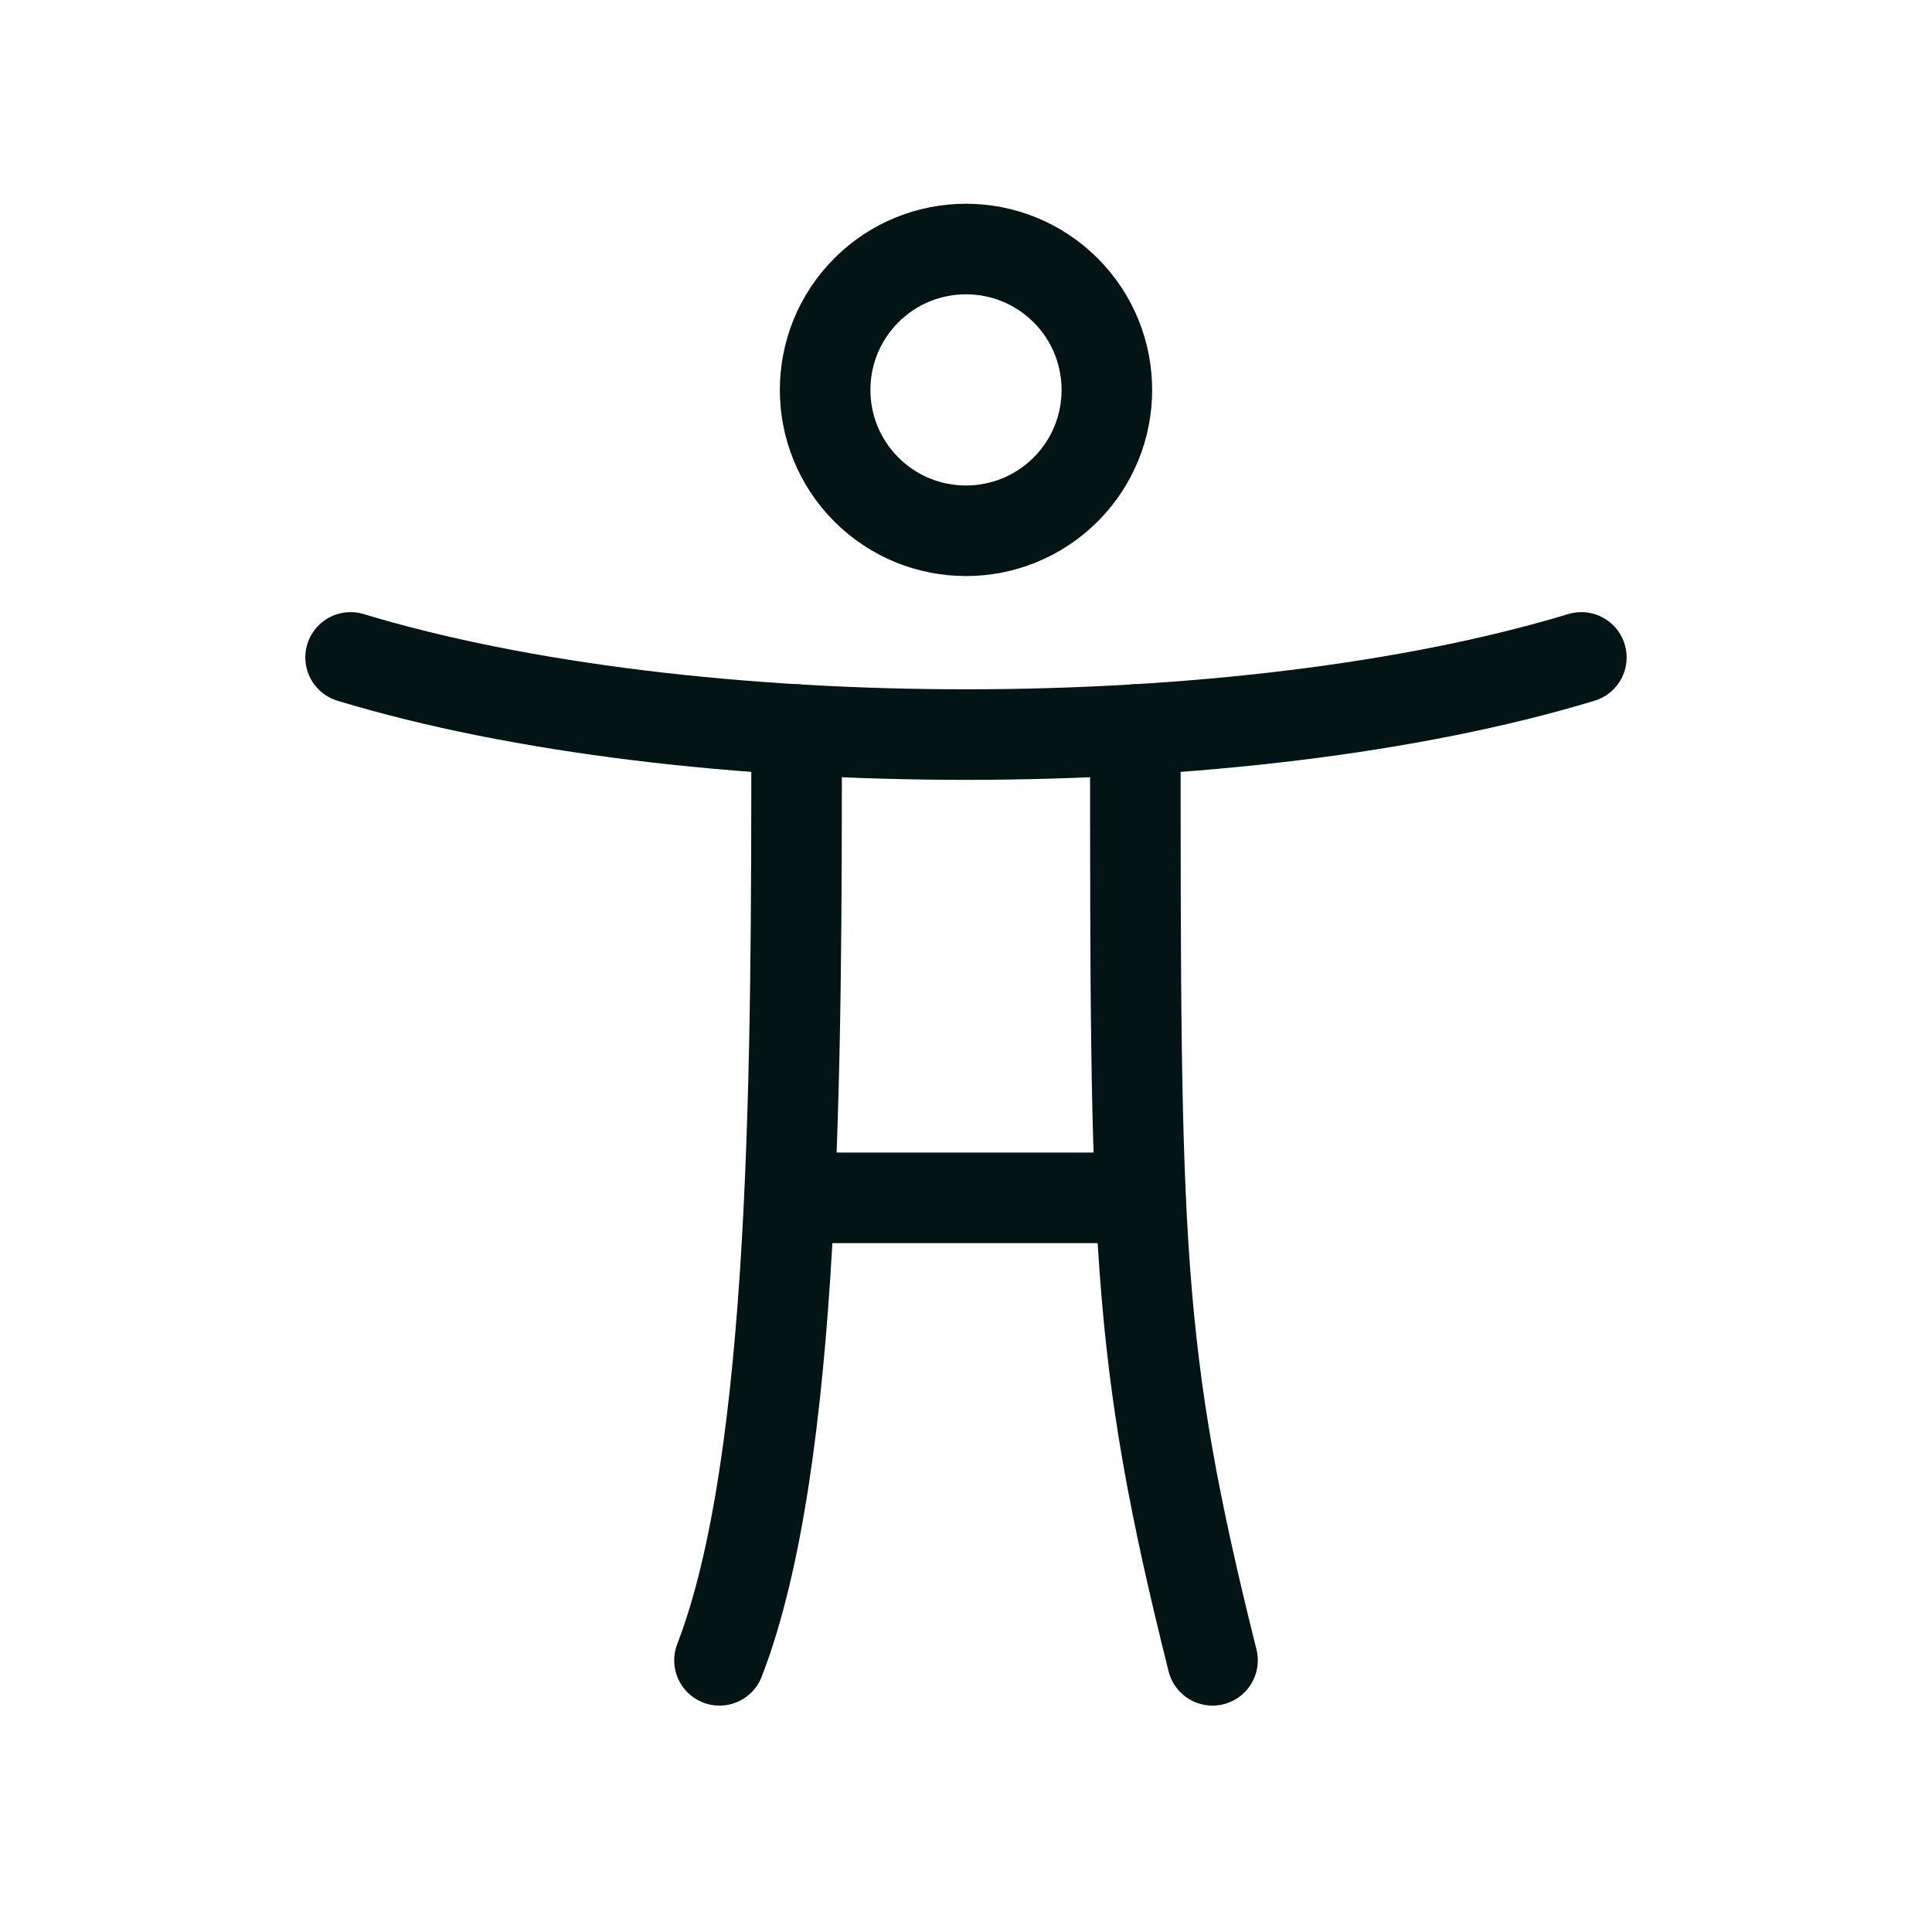 <svg xmlns="http://www.w3.org/2000/svg" fill="none" viewBox="0 0 32 32" height="32" width="32">
<path stroke-linejoin="round" stroke-linecap="round" stroke-width="1.5" stroke="#021414" d="M13.2 19.84H18.8"></path>
<path stroke-linejoin="round" stroke-linecap="round" stroke-width="1.5" stroke="#021414" d="M26.192 10.889C20.563 12.593 11.436 12.593 5.807 10.889"></path>
<path stroke-linejoin="round" stroke-linecap="round" stroke-width="1.5" stroke="#021414" d="M13.194 12.084C13.194 17.583 13.194 24.201 11.917 27.5"></path>
<path stroke-linejoin="round" stroke-linecap="round" stroke-width="1.5" stroke="#021414" d="M18.805 12.084C18.805 20.596 18.805 22.393 20.083 27.5"></path>
<path stroke-linejoin="round" stroke-linecap="round" stroke-width="1.5" stroke="#021414" d="M17.65 4.808C18.561 5.72 18.561 7.197 17.65 8.108C16.738 9.019 15.261 9.019 14.35 8.108C13.439 7.197 13.439 5.72 14.35 4.808C15.261 3.897 16.738 3.897 17.65 4.808"></path>
</svg>
